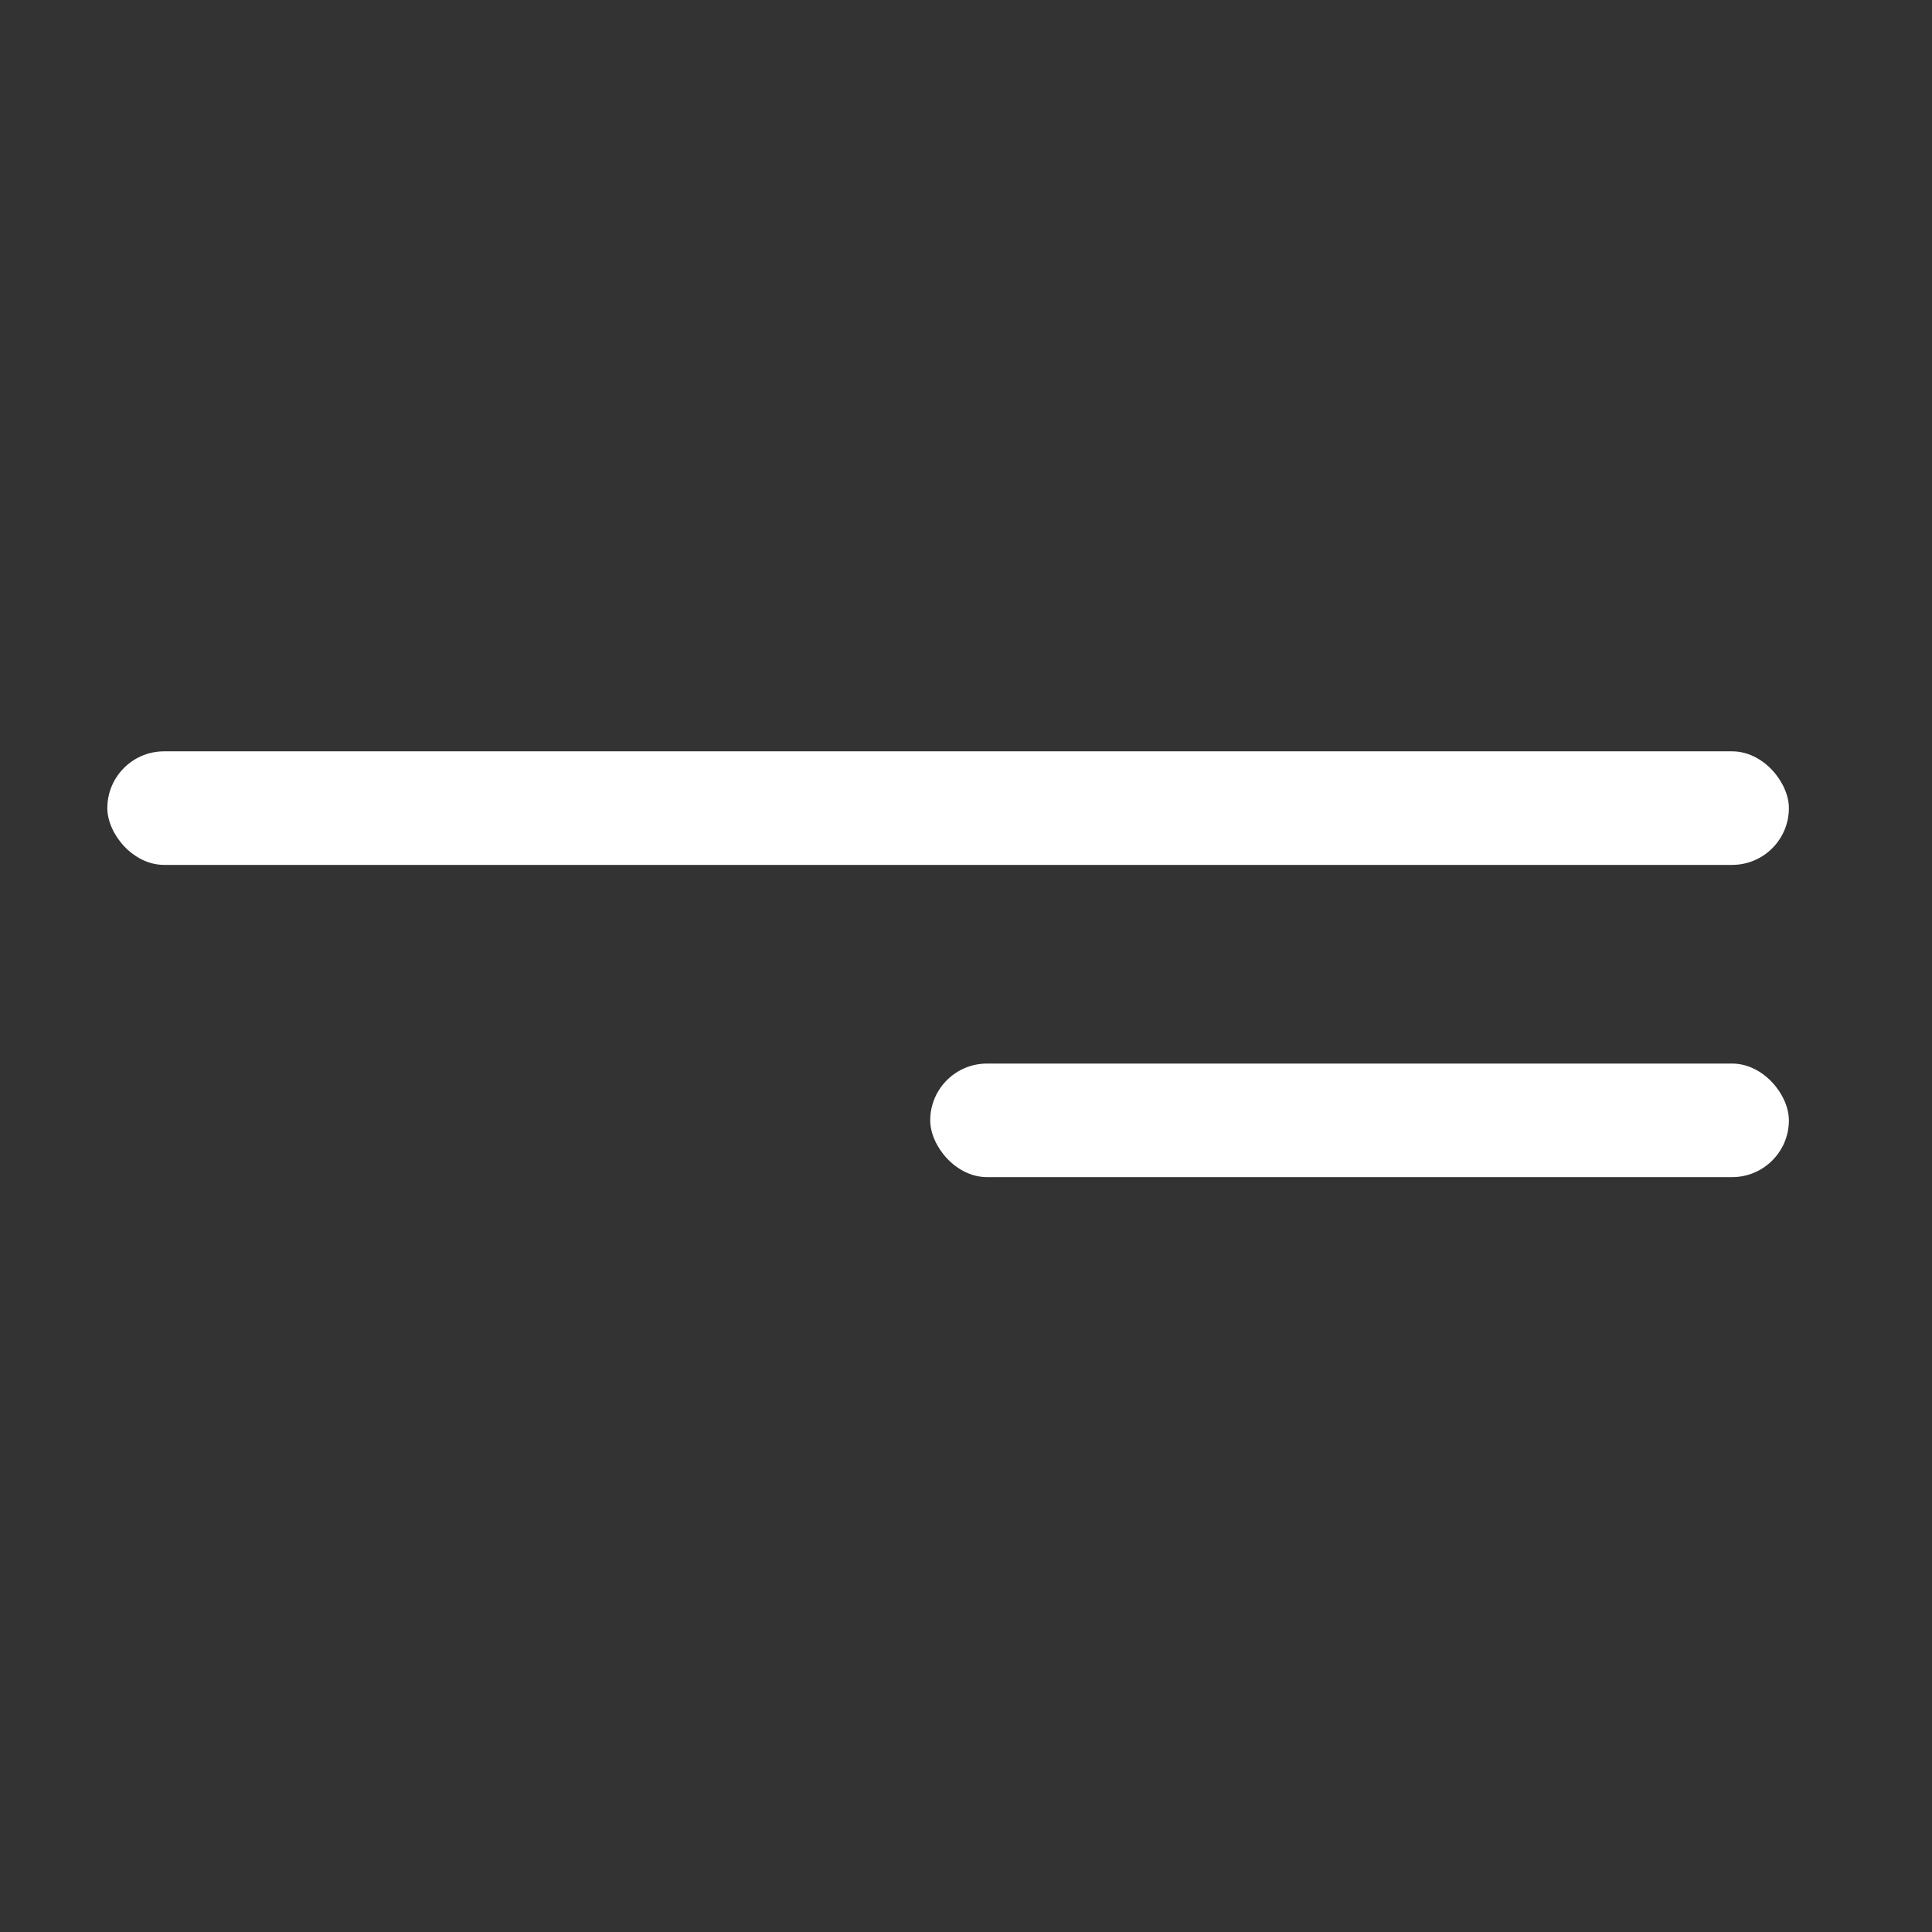 <svg width="54" height="54" viewBox="0 0 54 54" fill="none" xmlns="http://www.w3.org/2000/svg">
<rect x="0" y="0" width="54" height="54" fill="#333333" stroke="none"/>
<rect x="3" y="21" width="47" height="3.174" rx="1.587" fill="white"/>
<rect x="26" y="29.727" width="24" height="3.174" rx="1.587" fill="white"/>
</svg>
